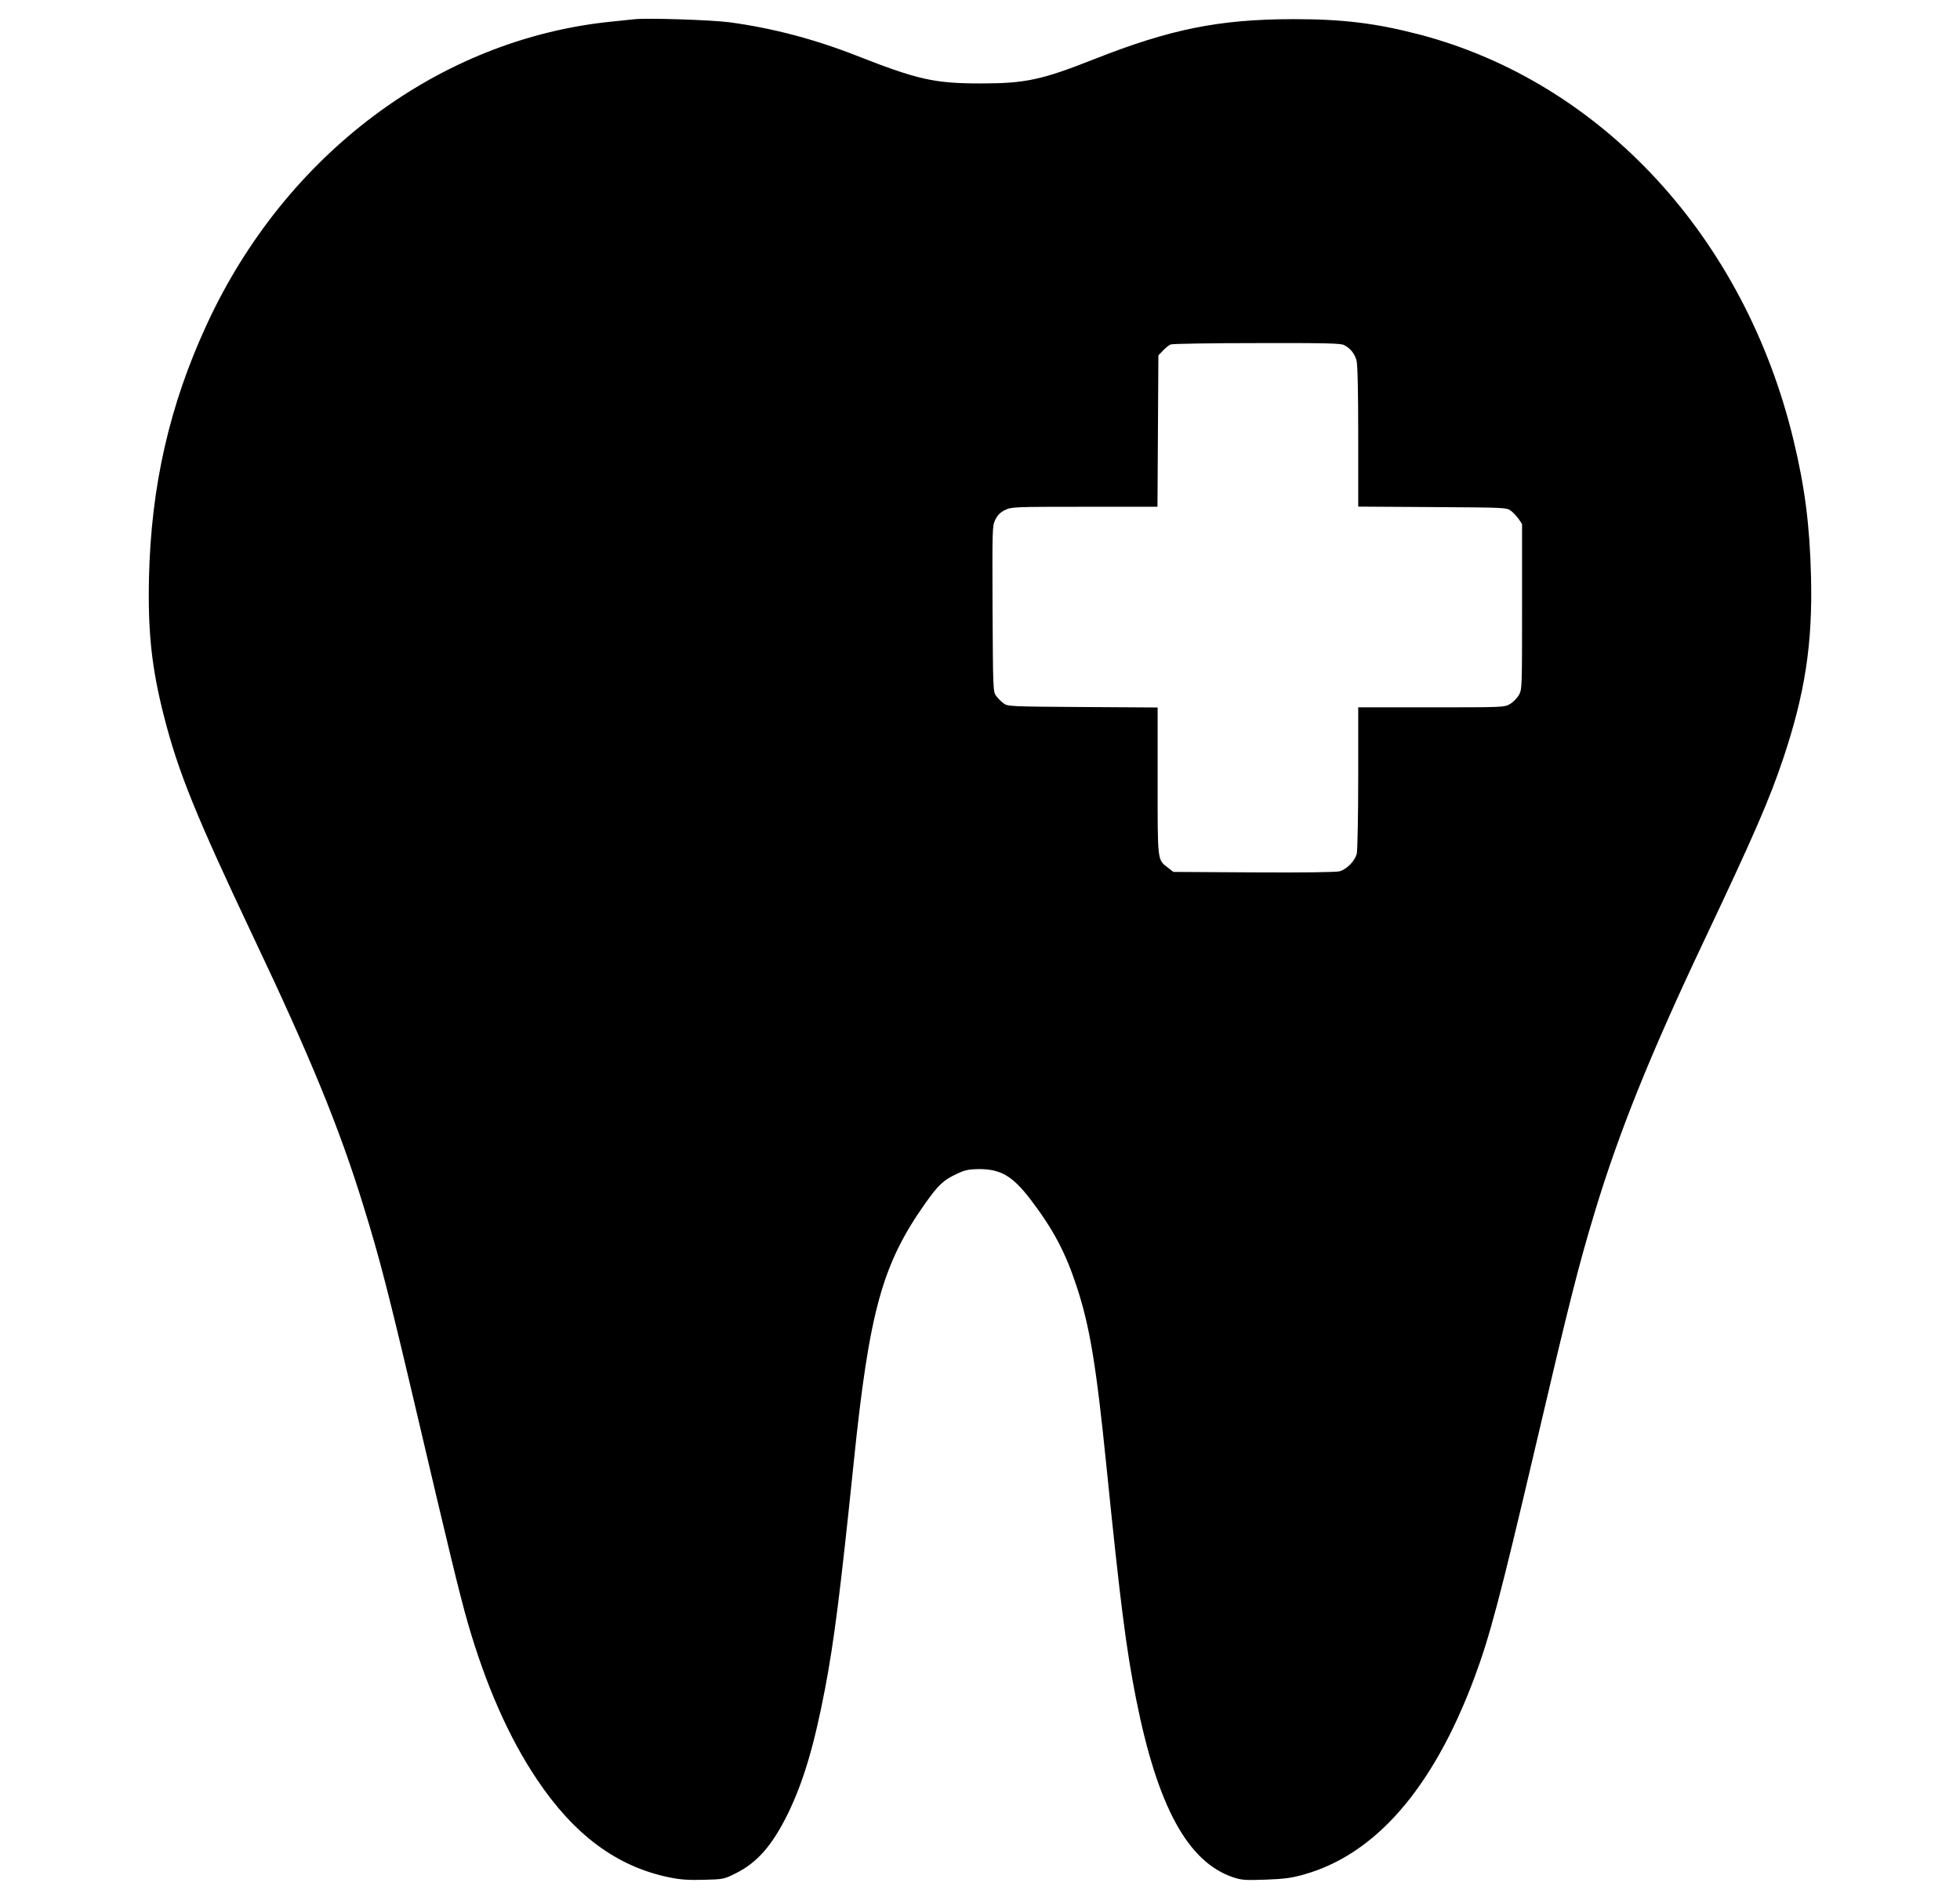 <?xml version="1.0" standalone="no"?>
<!DOCTYPE svg PUBLIC "-//W3C//DTD SVG 20010904//EN"
 "http://www.w3.org/TR/2001/REC-SVG-20010904/DTD/svg10.dtd">
<svg version="1.0" xmlns="http://www.w3.org/2000/svg"
 width="1280pt" height="1239pt" viewBox="0 0 1280 1239"
 preserveAspectRatio="xMidYMid meet">
<g transform="translate(0,1239) scale(0.1,-0.1)"
fill="#000000" stroke="none">
<path d="M4140 12264 c-19 -2 -84 -9 -145 -15 -1126 -113 -2132 -866 -2645
-1979 -243 -526 -363 -1053 -377 -1651 -8 -353 17 -591 97 -904 93 -366 208
-649 583 -1442 374 -788 564 -1251 720 -1758 106 -341 166 -576 342 -1325 217
-926 287 -1215 340 -1400 118 -408 268 -748 450 -1020 243 -364 523 -572 865
-642 73 -15 125 -19 226 -16 127 3 132 4 206 41 143 70 241 183 344 392 101
208 172 447 243 820 58 306 99 627 186 1470 102 994 187 1298 468 1696 87 122
118 151 206 192 53 25 77 30 140 31 146 1 223 -44 343 -201 145 -191 226 -342
299 -565 85 -256 128 -514 194 -1168 91 -898 129 -1198 195 -1530 139 -698
336 -1060 631 -1161 58 -19 78 -21 214 -16 120 4 169 11 245 32 471 130 848
563 1118 1285 101 270 169 528 397 1500 224 957 284 1194 390 1544 158 523
362 1029 716 1777 324 685 424 915 514 1183 143 427 193 751 182 1191 -8 330
-40 582 -113 885 -317 1327 -1254 2343 -2446 2655 -285 74 -498 100 -823 100
-482 -1 -799 -64 -1298 -261 -344 -136 -450 -159 -742 -159 -302 0 -411 24
-815 183 -276 108 -552 180 -830 217 -118 15 -539 29 -620 19z m4638 -2128
c41 -21 69 -56 81 -101 7 -26 11 -198 11 -497 l0 -457 484 -3 c474 -3 485 -3
513 -24 15 -11 38 -36 51 -54 l22 -33 0 -540 c0 -531 0 -540 -21 -577 -12 -21
-38 -47 -59 -59 -37 -21 -47 -21 -514 -21 l-476 0 0 -457 c0 -252 -5 -475 -9
-497 -12 -49 -64 -103 -113 -117 -25 -6 -227 -9 -561 -7 l-524 3 -36 28 c-69
53 -67 34 -67 566 l0 480 -489 3 c-477 3 -490 4 -517 24 -15 11 -37 33 -48 48
-21 27 -21 40 -24 568 -2 530 -2 541 18 584 16 31 33 48 64 63 41 20 58 21
519 21 l476 0 3 494 3 495 30 31 c17 18 39 36 50 40 11 5 264 9 563 9 448 1
548 -1 570 -13z"/>
</g>
</svg>
